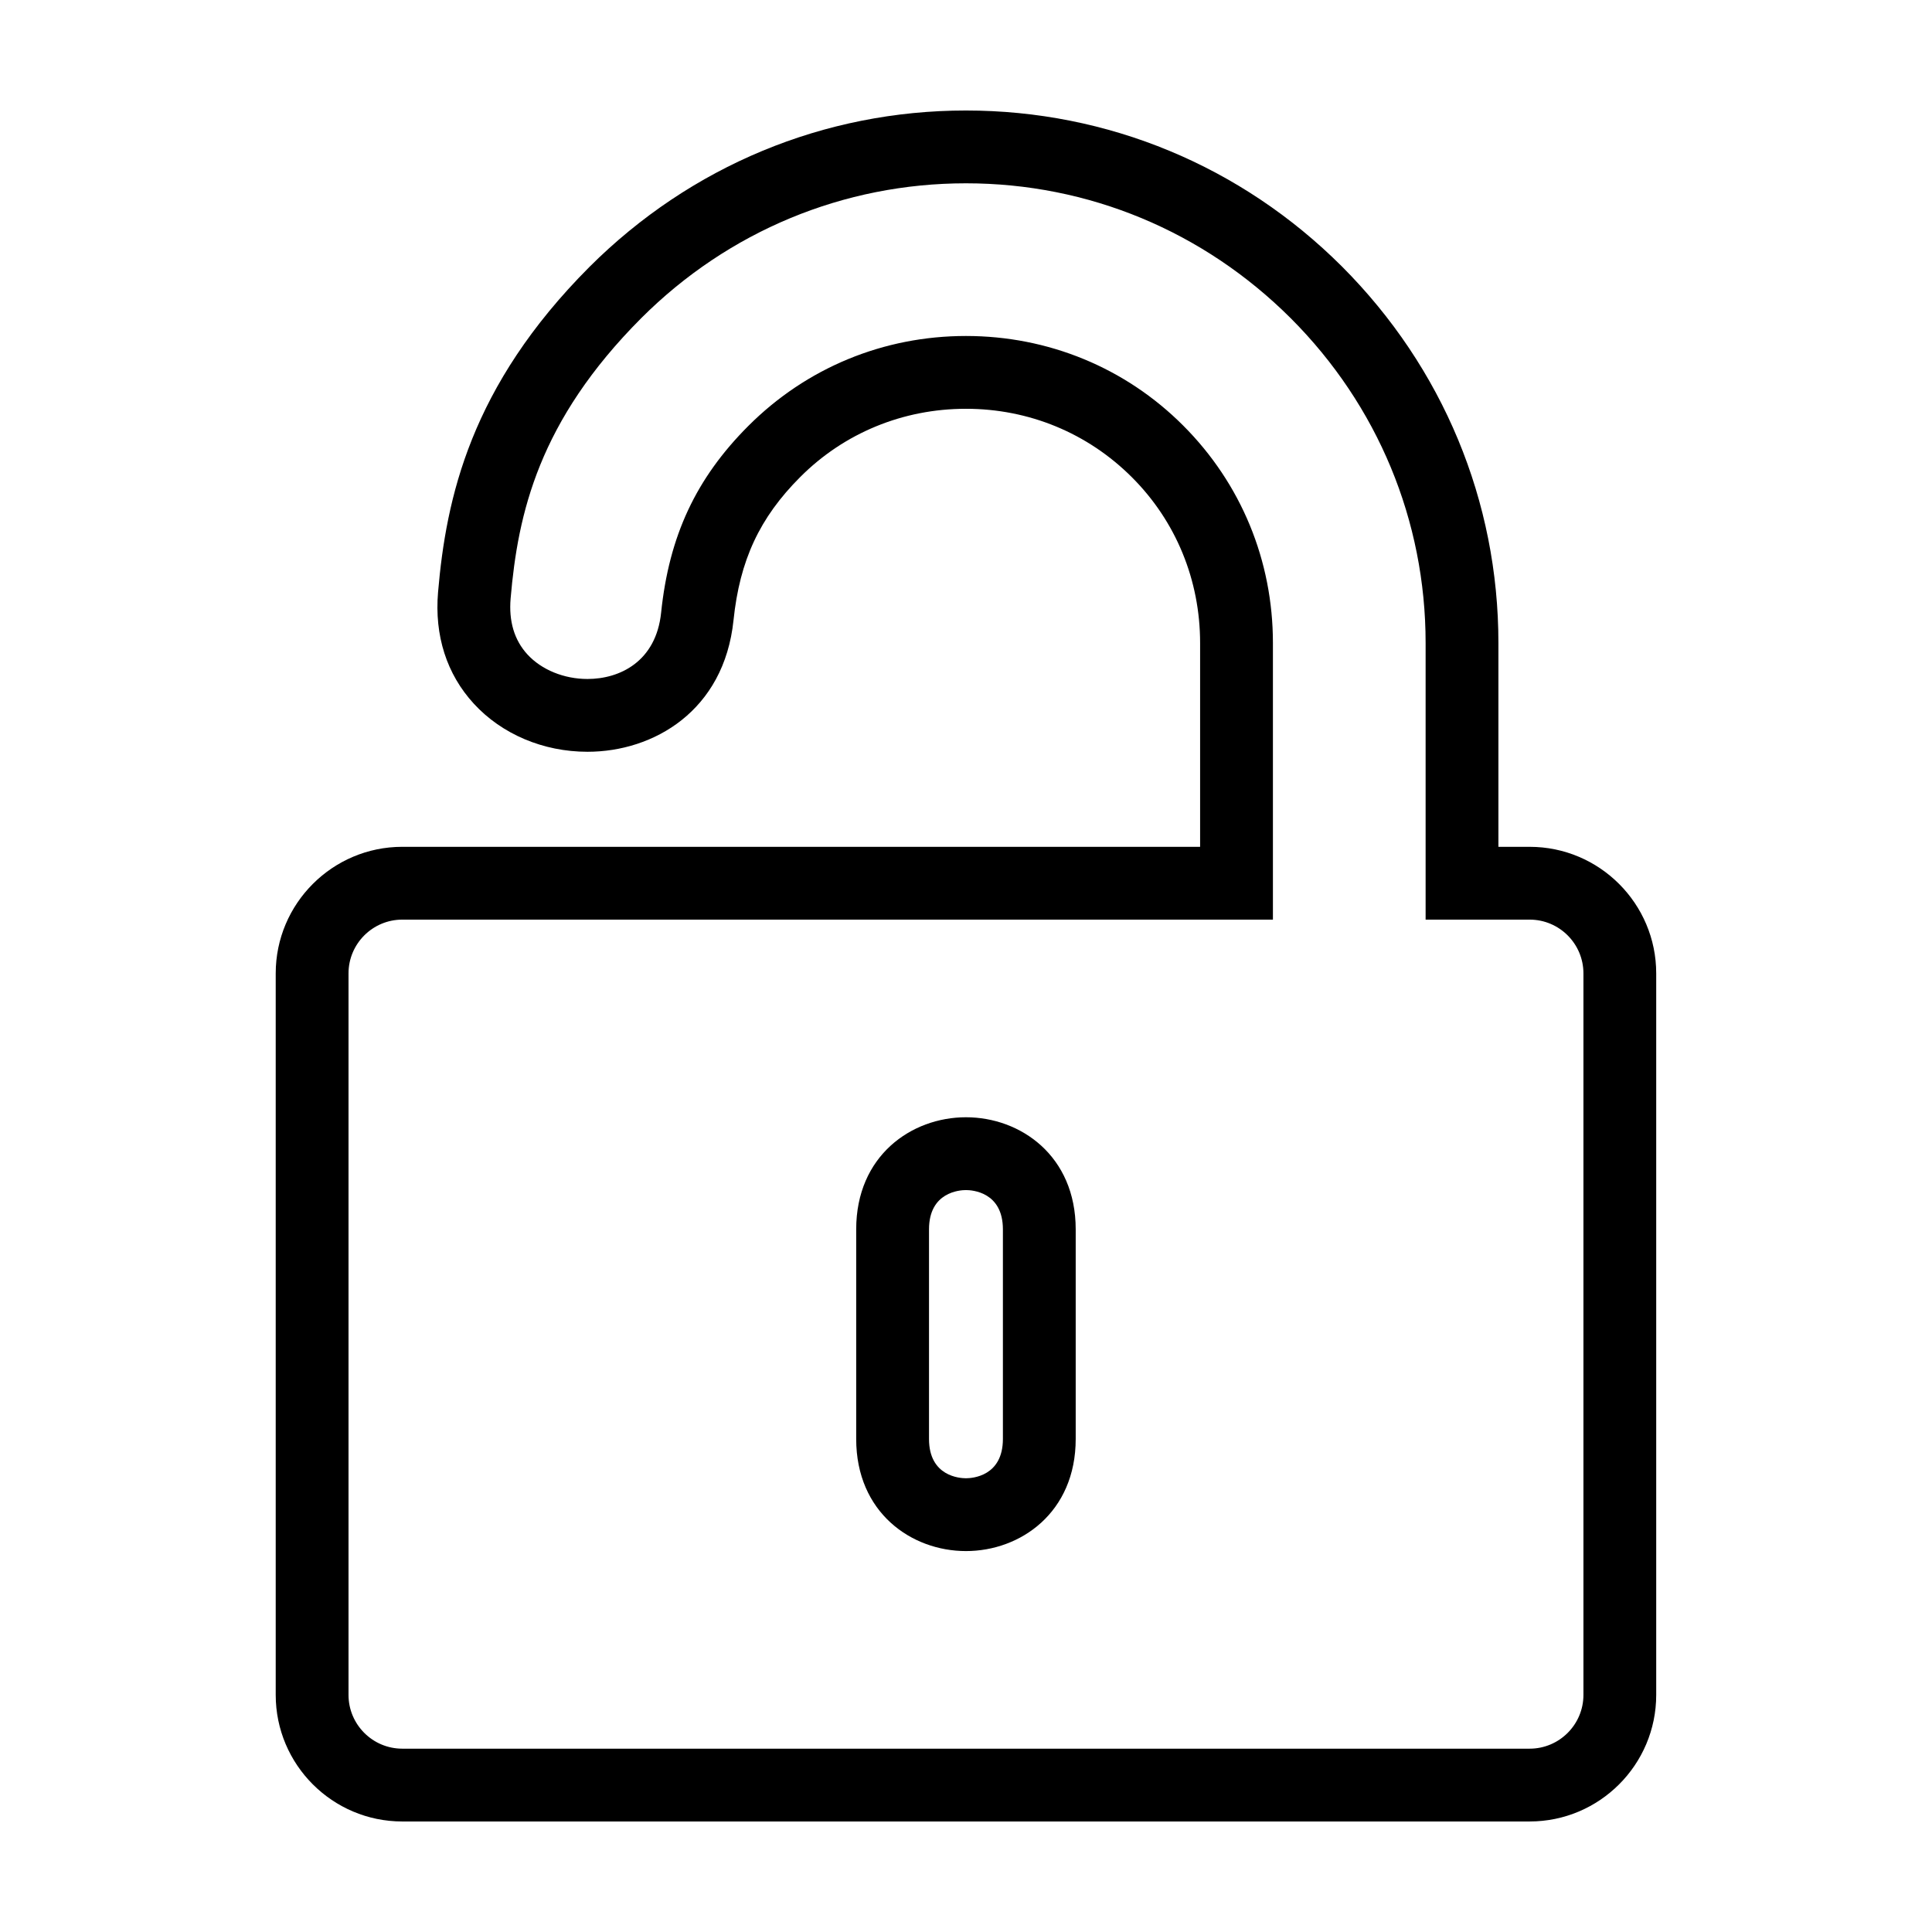 <?xml version="1.0" encoding="UTF-8"?>
<!-- The Best Svg Icon site in the world: iconSvg.co, Visit us! https://iconsvg.co -->
<svg fill="#000000" width="800px" height="800px" version="1.1" viewBox="144 144 512 512" xmlns="http://www.w3.org/2000/svg">
 <path d="m549.38 626.71h-298.77c-18.5 0-33.543-15.047-33.543-33.543v-191.21c0-18.496 15.047-33.543 33.543-33.543h211.43v-54.023c0-16.668-6.41-32.254-18.051-43.891-11.75-11.754-27.336-18.168-44.008-18.168-16.668 0-32.254 6.41-43.883 18.055-10.805 10.797-16.062 22.117-17.707 37.957-2.496 24.098-21.234 34.883-38.699 34.883-11.711 0-22.695-4.648-30.133-12.75-7.18-7.82-10.453-18.043-9.469-29.555 2.129-24.871 8.559-54.559 40.121-86.188 26.824-26.77 62.211-41.449 99.77-41.449 37.559 0 72.945 14.68 99.648 41.336 26.781 26.832 41.465 62.219 41.465 99.773v54.023h8.281c18.492 0 33.539 15.047 33.539 33.543v191.21c0 18.496-15.047 33.539-33.539 33.539zm-298.77-239c-7.856 0-14.25 6.391-14.25 14.246v191.21c0 7.856 6.391 14.25 14.25 14.25h298.77c7.852 0 14.246-6.391 14.246-14.25v-191.21c0-7.856-6.391-14.246-14.246-14.246h-27.578v-73.32c0-32.406-12.676-62.953-35.703-86.016-23.156-23.121-53.703-35.797-86.113-35.797-32.41 0-62.957 12.676-86.016 35.699-27.207 27.262-32.727 51.816-34.648 74.297-0.523 6.07 0.977 11.074 4.453 14.859 3.742 4.074 9.691 6.504 15.922 6.504 8.551 0 18.164-4.617 19.508-17.582 2.109-20.34 9.242-35.605 23.133-49.5 15.395-15.398 35.828-23.816 57.648-23.816 21.824 0 42.258 8.422 57.539 23.707 15.395 15.391 23.812 35.82 23.812 57.645v73.32zm149.38 167.34c-14.457 0-29.09-10.207-29.09-29.711v-55.547c0-19.504 14.633-29.707 29.09-29.707 14.453 0 29.082 10.203 29.082 29.707v55.547c0 19.5-14.633 29.711-29.082 29.711zm0-95.668c-1.641 0-9.793 0.5-9.793 10.41v55.547c0 9.91 8.152 10.414 9.793 10.414 1.633 0 9.789-0.504 9.789-10.414v-55.547c0-9.914-8.156-10.41-9.789-10.41z"/>
</svg>
